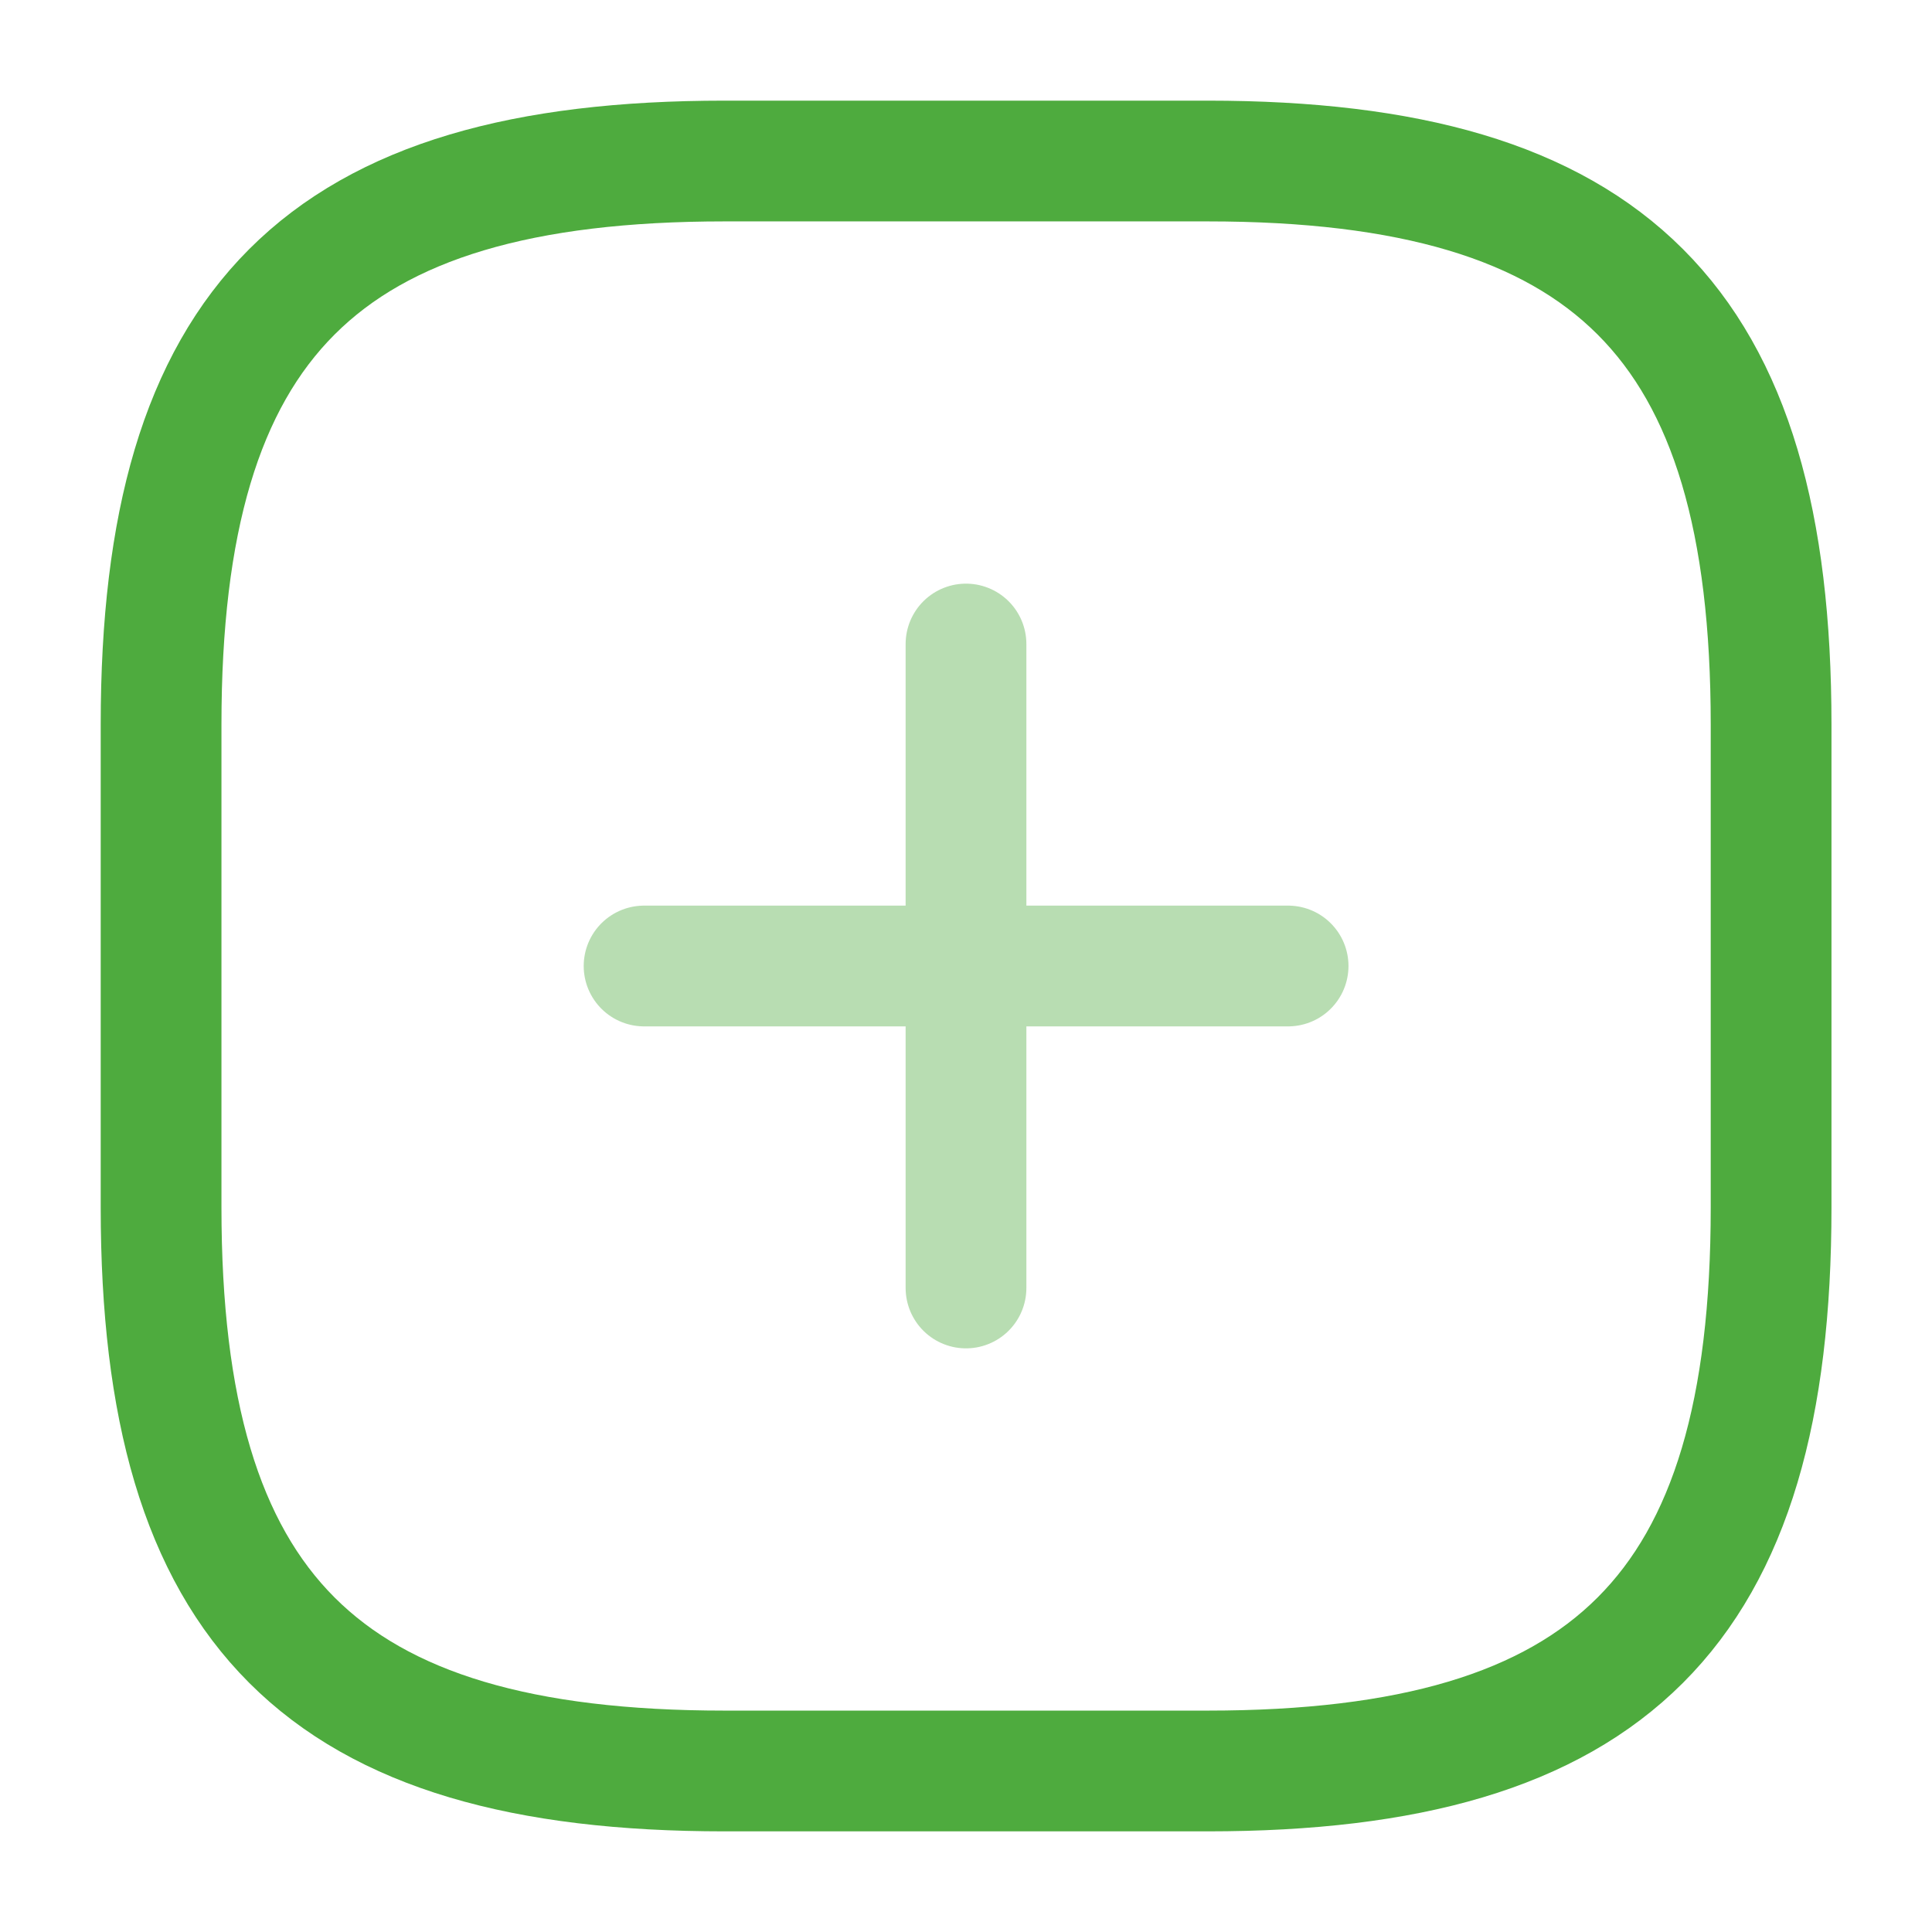 <?xml version="1.0" encoding="UTF-8"?>
<svg xmlns="http://www.w3.org/2000/svg" width="32" height="32" viewBox="0 0 32 32" fill="none">
  <g opacity="0.4">
    <path d="M10.668 16H21.335" stroke="#4EAB3E" stroke-width="2" stroke-linecap="round" stroke-linejoin="round"></path>
    <path d="M16 21.333V10.667" stroke="#4EAB3E" stroke-width="2" stroke-linecap="round" stroke-linejoin="round"></path>
  </g>
  <path d="M12.001 29.333H20.001C26.668 29.333 29.335 26.667 29.335 20V12C29.335 5.333 26.668 2.667 20.001 2.667H12.001C5.335 2.667 2.668 5.333 2.668 12V20C2.668 26.667 5.335 29.333 12.001 29.333Z" stroke="#4EAB3E" stroke-width="2" stroke-linecap="round" stroke-linejoin="round"></path>
</svg>
